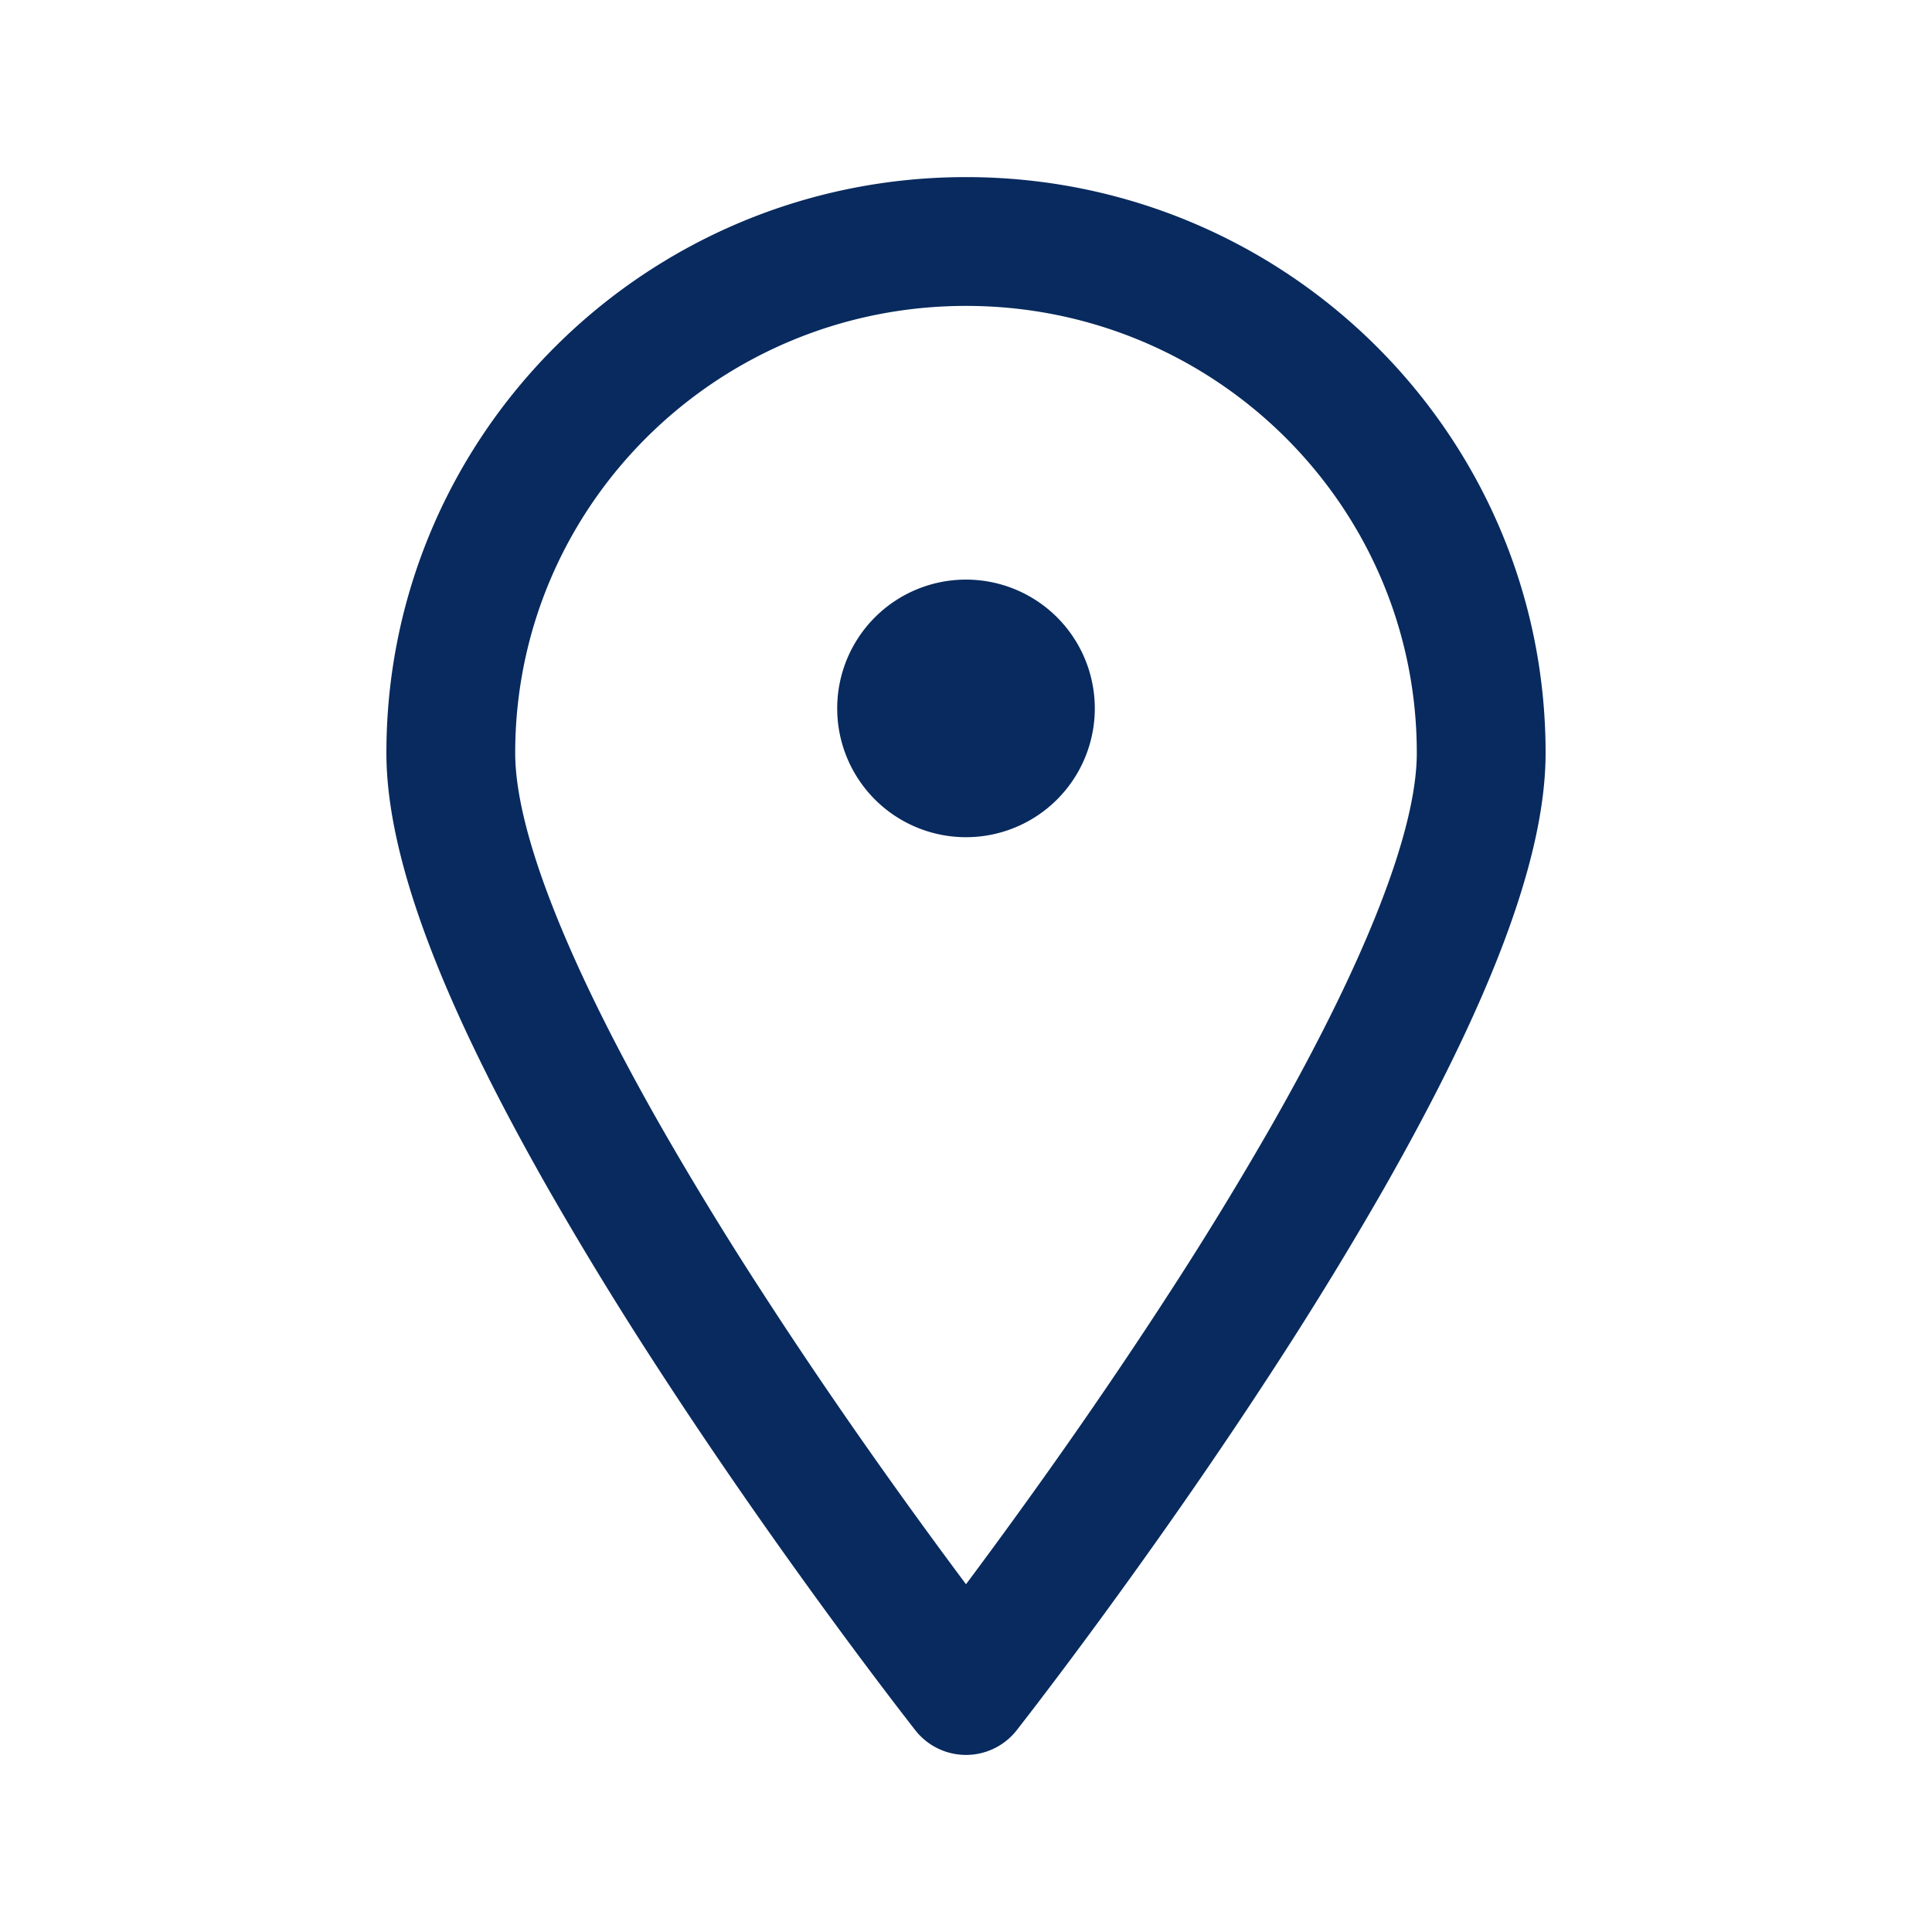 <svg xmlns="http://www.w3.org/2000/svg" width="120" height="120" viewBox="0 0 120 120"><path fill="#082A5E" fill-rule="nonzero" d="M61.775 96.002c3.707-5.053 7.413-10.375 10.867-15.714a217.815 217.815 0 0 0 6.312-10.334C84.75 59.791 88 51.636 88 46.764 88 31.439 75.47 19 60 19S32 31.438 32 46.765c0 4.871 3.25 13.026 9.046 23.19a217.815 217.815 0 0 0 6.312 10.333c3.454 5.339 7.16 10.661 10.867 15.714.614.836 1.206 1.636 1.775 2.397.569-.76 1.161-1.561 1.775-2.397M24 46.765C24 27.006 40.125 11 60 11s36 16.006 36 35.765c0 6.697-3.64 15.83-10.097 27.153a225.713 225.713 0 0 1-6.545 10.716c-3.546 5.481-7.34 10.93-11.133 16.1a329.066 329.066 0 0 1-3.67 4.91 220.51 220.51 0 0 1-1.41 1.829 4 4 0 0 1-6.29 0 220.51 220.51 0 0 1-1.411-1.83 329.066 329.066 0 0 1-3.67-4.91c-3.792-5.17-7.586-10.618-11.132-16.1a225.713 225.713 0 0 1-6.545-10.715C27.64 62.596 24 53.462 24 46.765M60 52a8 8 0 1 1 0-16 8 8 0 0 1 0 16"/></svg>